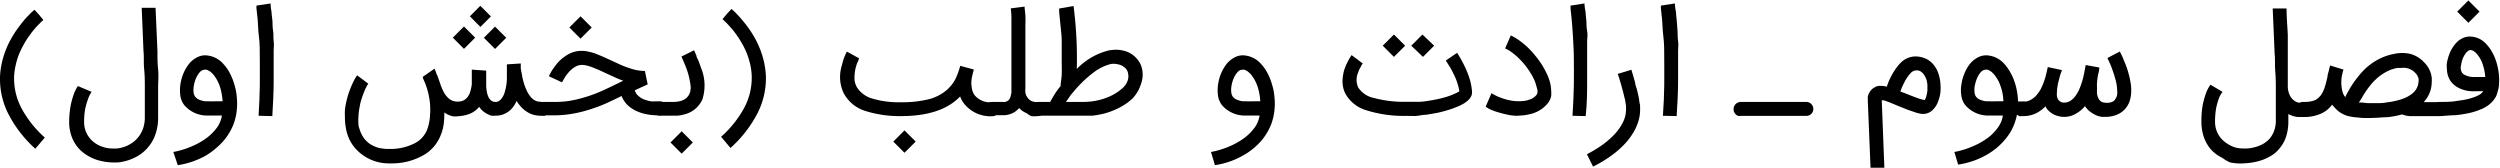 <svg id="Layer_1" data-name="Layer 1" xmlns="http://www.w3.org/2000/svg" viewBox="0 0 223.72 15.01"><path d="M164.59,232.16l.39.48s0,.05-.11.11l-.29.29c-.13.13-.27.28-.42.46s-.31.39-.47.62a6.11,6.11,0,0,0-.44.7,7.48,7.48,0,0,0-.42.85,6,6,0,0,0-.31,1,5.51,5.51,0,0,0-.15,1.1,5.7,5.7,0,0,0,.65,2.75,9.54,9.54,0,0,0,2.1,2.65l-.85,1a10.86,10.86,0,0,1-2.41-3.11,6.92,6.92,0,0,1-.75-3.29,6.56,6.56,0,0,1,.14-1.16,7.17,7.17,0,0,1,.32-1.12,7.46,7.46,0,0,1,.49-1.08,9.49,9.49,0,0,1,.63-1c.19-.26.37-.49.54-.7s.34-.38.48-.52a3.25,3.25,0,0,1,.34-.33l.14-.13Z" transform="translate(-161.11 -230.86)"/><path d="M169.31,239.08a2.62,2.62,0,0,0-.33.67,5.42,5.42,0,0,0-.24.84,5.63,5.63,0,0,0-.1,1.16,2.2,2.2,0,0,0,.24,1.07,2.32,2.32,0,0,0,.6.74,2.48,2.48,0,0,0,.76.42,2.54,2.54,0,0,0,.74.16,3.84,3.84,0,0,0,.67,0,3.43,3.43,0,0,0,.7-.18,3.22,3.22,0,0,0,.65-.36,2.61,2.61,0,0,0,.55-.55,2.72,2.72,0,0,0,.38-.74,3.13,3.13,0,0,0,.14-1c0-.34,0-.73,0-1.19s0-.95,0-1.47,0-1-.06-1.61,0-1.09-.06-1.61c-.05-1.23-.1-2.52-.16-3.87l1.24,0c.06,1.36.12,2.65.17,3.89,0,.53,0,1.07.06,1.63s0,1.09,0,1.61,0,1,0,1.48,0,.85,0,1.19a4.46,4.46,0,0,1-.21,1.42,3.47,3.47,0,0,1-.54,1.07,3.6,3.6,0,0,1-.78.78,4.29,4.29,0,0,1-.92.49,4.51,4.51,0,0,1-1,.26,5,5,0,0,1-.92,0,4.75,4.75,0,0,1-.8-.13,3.65,3.65,0,0,1-.82-.29,4.4,4.4,0,0,1-.76-.48,3.1,3.1,0,0,1-.62-.68,3.32,3.32,0,0,1-.43-.91,3.72,3.72,0,0,1-.16-1.15,7.88,7.88,0,0,1,.13-1.41,6.68,6.68,0,0,1,.27-1,3.25,3.25,0,0,1,.38-.77Z" transform="translate(-161.11 -230.86)"/><path d="M176.62,244.46a7.74,7.74,0,0,0,1.76-.55,6.39,6.39,0,0,0,1.32-.78,4.46,4.46,0,0,0,.88-.93,2.6,2.6,0,0,0,.39-1h-.64c-.24,0-.48,0-.71,0a2.69,2.69,0,0,1-2-.91,1.77,1.77,0,0,1-.37-.85,3.57,3.57,0,0,1,0-1,4.06,4.06,0,0,1,.27-1,3.75,3.75,0,0,1,.47-.82,2.18,2.18,0,0,1,.7-.6,1.58,1.58,0,0,1,.78-.21,2.24,2.24,0,0,1,1.66.81,3.58,3.58,0,0,1,.57.83,5.2,5.2,0,0,1,.39,1,5,5,0,0,1,.21,1.11,5.53,5.53,0,0,1,0,1.15,5,5,0,0,1-.31,1.31,5.33,5.33,0,0,1-.62,1.12,5.46,5.46,0,0,1-.87.93,6.35,6.35,0,0,1-1,.73,7.38,7.38,0,0,1-2.48.84Zm2.8-7.36a.56.56,0,0,0-.35.14,1.59,1.59,0,0,0-.29.37,2.29,2.29,0,0,0-.22.5,2.62,2.62,0,0,0-.12.54,1.76,1.76,0,0,0,0,.51.74.74,0,0,0,.14.36,1.21,1.21,0,0,0,.24.21,1.66,1.66,0,0,0,.31.12,1.73,1.73,0,0,0,.31.07l.27,0a6.31,6.31,0,0,0,.74,0l.58,0a6,6,0,0,0-.1-.77,4.5,4.5,0,0,0-.19-.68,4.15,4.15,0,0,0-.27-.56,4,4,0,0,0-.31-.43l-.15-.14a1.09,1.09,0,0,0-.17-.13l-.19-.1A.54.54,0,0,0,179.42,237.1Z" transform="translate(-161.11 -230.86)"/><path d="M184.25,241.22c.06-1,.1-1.87.11-2.72s0-1.65,0-2.38,0-1.38-.08-2-.07-1.07-.11-1.48-.07-.72-.1-.94,0-.33,0-.34l1.25-.19s0,.28.09.77c0,.24.06.5.08.78s0,.59.06.91,0,.62.05.91,0,.57,0,.84c0,.78,0,1.66,0,2.65s-.05,2.06-.12,3.22Z" transform="translate(-161.11 -230.86)"/><path d="M209.63,240a.52.52,0,0,1,.24.05.57.57,0,0,1,.33.33.53.53,0,0,1,.05.25.47.47,0,0,1-.05.24.58.58,0,0,1-.13.2.9.9,0,0,1-.2.14.67.67,0,0,1-.24,0h-.13a2.21,2.21,0,0,1-1-.21,2.69,2.69,0,0,1-.81-.63l-.18-.22-.17-.26a2,2,0,0,1-.19.36,2.32,2.32,0,0,1-.22.3,1.84,1.84,0,0,1-.66.49,1.78,1.78,0,0,1-.81.17,1.73,1.73,0,0,1-.38,0,2.66,2.66,0,0,1-.4-.17,2.33,2.33,0,0,1-.38-.26,2.11,2.11,0,0,1-.31-.36,2.13,2.13,0,0,1-.86.63,3.43,3.43,0,0,1-1,.21,1.76,1.76,0,0,1-.53,0,2.3,2.3,0,0,1-.4-.14,1.7,1.7,0,0,1-.33-.2,6.46,6.46,0,0,1-.06,1.08,3.88,3.88,0,0,1-.28,1,3.46,3.46,0,0,1-.52.89,3.61,3.61,0,0,1-.81.74,5.65,5.65,0,0,1-3,.85H196a4,4,0,0,1-2.75-1,3.66,3.66,0,0,1-.8-1,3.86,3.86,0,0,1-.41-1.31,3.94,3.94,0,0,1-.06-.77,6.33,6.33,0,0,1,0-.76,6.18,6.18,0,0,1,.12-.67c.05-.22.1-.41.15-.58a8.94,8.94,0,0,1,.43-1.11,4.47,4.47,0,0,1,.39-.68l1,.75a1.68,1.68,0,0,0-.19.32,3.39,3.39,0,0,0-.22.5c-.08.19-.15.4-.22.62s-.12.47-.16.71a4.8,4.8,0,0,0-.09.75,4.61,4.61,0,0,0,0,.75q0,.17.09.39a2.5,2.5,0,0,0,.18.47,2.42,2.42,0,0,0,.32.49,2.19,2.19,0,0,0,.48.42,2.65,2.65,0,0,0,.7.31,3.73,3.73,0,0,0,.94.11h.21a4.71,4.71,0,0,0,2.17-.54,2.32,2.32,0,0,0,1.11-1.35,4.3,4.3,0,0,0,.2-1.08,6.61,6.61,0,0,0,0-1.09,7.59,7.59,0,0,0-.17-1,6.69,6.69,0,0,0-.28-.86l-.12-.27a1.44,1.44,0,0,0-.07-.16s0-.08,0-.11L200,237l.06.16.08.2c0,.08.06.16.1.25.1.27.2.54.29.82a4.84,4.84,0,0,0,.34.76,2,2,0,0,0,.48.55,1.18,1.18,0,0,0,.72.21,1.15,1.15,0,0,0,.55-.12,1.1,1.1,0,0,0,.37-.34,1.47,1.47,0,0,0,.22-.49,3.75,3.75,0,0,0,.12-.6c0-.21,0-.43,0-.65s0-.45,0-.66l1.29.09c0,.07,0,.13,0,.19a1.09,1.09,0,0,0,0,.18c0,.06,0,.12,0,.18s0,.23,0,.39,0,.31,0,.47a4.26,4.26,0,0,0,.06.5,1.83,1.83,0,0,0,.14.45.89.89,0,0,0,.25.32.6.6,0,0,0,.38.12.5.5,0,0,0,.29-.07,1.18,1.18,0,0,0,.22-.19,1.69,1.69,0,0,0,.34-.7,4.53,4.53,0,0,0,.17-1.08c0-.19,0-.37,0-.53s0-.3,0-.42,0-.19,0-.26v-.11l1.24-.08a.31.31,0,0,1,0,.09,2,2,0,0,1,0,.26c0,.17.06.39.11.67a5.11,5.11,0,0,0,.21.86c.33,1,.8,1.54,1.4,1.54Zm-8-5.77,1-1,1,1-1,1Zm1.53-1.91.93-.94.95.95-.94.94Zm1.25,1.92,1-1,1,1-1,1Z" transform="translate(-161.11 -230.86)"/><path d="M209,240.61a.69.69,0,0,1,.05-.24.56.56,0,0,1,.14-.2.6.6,0,0,1,.2-.14.6.6,0,0,1,.24-.05h1.16a7.93,7.93,0,0,0,1.64-.16,12.61,12.61,0,0,0,1.52-.42,13.84,13.84,0,0,0,1.43-.59l1.39-.67.11-.06a7.59,7.59,0,0,1-.83-.34l-.79-.36-.58-.27-.54-.22a4.2,4.2,0,0,0-.51-.16,1.72,1.72,0,0,0-.44-.06,1.25,1.25,0,0,0-.5.11,2.49,2.49,0,0,0-.43.29,2.44,2.44,0,0,0-.35.37,2.7,2.7,0,0,0-.27.38,4.65,4.65,0,0,0-.23.41l-1.15-.53,0-.1.14-.25a3.9,3.9,0,0,1,.22-.36l.3-.4a3.74,3.74,0,0,1,1.06-.88,2.42,2.42,0,0,1,1.16-.3,2.76,2.76,0,0,1,.63.07,5.63,5.63,0,0,1,.64.18l.65.27.68.31.76.35a7.28,7.28,0,0,0,.77.31,5.75,5.75,0,0,0,.78.23,4.11,4.11,0,0,0,.77.08l.25,1.2-.57.26-.58.27a1,1,0,0,0,.22.41,2,2,0,0,0,.36.29,1.78,1.78,0,0,0,.43.18,4,4,0,0,0,.44.11,3,3,0,0,0,.4,0h.39a.66.66,0,0,1,.25.05.72.72,0,0,1,.2.14.53.53,0,0,1,.13.2.52.52,0,0,1,0,.24.57.57,0,0,1-.18.44.61.61,0,0,1-.45.18h-.08a5.39,5.39,0,0,1-1.17-.12,3.81,3.81,0,0,1-.95-.34,2.83,2.83,0,0,1-.72-.54,2.43,2.43,0,0,1-.46-.73c-.43.22-.88.43-1.34.64s-.95.39-1.45.55a11.12,11.12,0,0,1-1.56.39,9.24,9.24,0,0,1-1.69.15h-1.16a.6.6,0,0,1-.44-.18A.55.55,0,0,1,209,240.61Zm5.06-7.29-1,1-1-1,1-1Z" transform="translate(-161.11 -230.86)"/><path d="M219.54,240.61a.61.61,0,0,1,.18-.45.6.6,0,0,1,.44-.18h.66c.22,0,.44,0,.64,0a2.61,2.61,0,0,0,.58-.09,1.53,1.53,0,0,0,.46-.23,1.18,1.18,0,0,0,.32-.43,1.48,1.48,0,0,0,.08-.77,7.54,7.54,0,0,0-.26-1.18l-.16-.44c-.06-.16-.13-.31-.18-.44l-.21-.48,1.13-.56.06.13.15.34c0,.14.12.3.19.48s.14.38.21.59a4.1,4.1,0,0,1,.14,2.84,2.35,2.35,0,0,1-1.6,1.35,2.7,2.7,0,0,1-.67.12l-.61,0h-.93a.61.61,0,0,1-.62-.62Zm3.57,3-1,1-1-1,1-1Z" transform="translate(-161.11 -230.86)"/><path d="M226.57,231.66l.14.13a3.25,3.25,0,0,1,.34.33c.14.14.3.32.47.52s.36.44.55.7a9.49,9.49,0,0,1,.63,1,8.73,8.73,0,0,1,.49,1.08,8.45,8.45,0,0,1,.32,1.12,7.65,7.65,0,0,1,.14,1.16,6.92,6.92,0,0,1-.75,3.29,10.91,10.91,0,0,1-2.42,3.11l-.84-1a9.54,9.54,0,0,0,2.1-2.65,5.69,5.69,0,0,0,.64-2.75,5.51,5.51,0,0,0-.14-1.1,7.16,7.16,0,0,0-.31-1,7.48,7.48,0,0,0-.42-.85,7.89,7.89,0,0,0-.44-.7c-.16-.23-.32-.44-.47-.62l-.42-.46-.3-.29c-.07-.06-.11-.1-.11-.11l.4-.48Z" transform="translate(-161.11 -230.86)"/><path d="M247.43,240.19a2.29,2.29,0,0,1-.4-.7c-1.11,1.17-2.88,1.76-5.29,1.76a10.16,10.16,0,0,1-3.19-.46,3.29,3.29,0,0,1-1.84-1.42,2.59,2.59,0,0,1-.28-.64,3.12,3.12,0,0,1-.13-.65,3.53,3.53,0,0,1,0-.65,3.75,3.75,0,0,1,.11-.6q.08-.3.15-.54t.15-.42l.12-.27.07-.12,1.09.6-.05.13c0,.08-.08.18-.13.31s-.09.29-.14.46a3.17,3.17,0,0,0-.08.55,2.86,2.86,0,0,0,0,.58,2,2,0,0,0,.21.57,2.39,2.39,0,0,0,1.37,1,8.2,8.2,0,0,0,2.54.33,10.18,10.18,0,0,0,2.39-.24,4,4,0,0,0,1.64-.78,3,3,0,0,0,.5-.5,3.19,3.19,0,0,0,.37-.56c.09-.2.18-.4.25-.6s.13-.39.18-.58l1.21.33c0,.09-.05.18-.07.28s-.05.22-.08.34a3.27,3.27,0,0,0-.07.64,4.1,4.1,0,0,0,.08.57,1.27,1.27,0,0,0,.27.53,1.81,1.81,0,0,0,1.51.57.62.62,0,0,1,.63.63.6.6,0,0,1-.18.44.61.61,0,0,1-.45.18h0A3,3,0,0,1,247.43,240.19Zm-4.38,3.34-1,1-1-1,1-1Z" transform="translate(-161.11 -230.86)"/><path d="M249.27,240.61a.63.63,0,0,1,.18-.45.61.61,0,0,1,.45-.18h.6l.32,0a.69.69,0,0,0,.22,0,.5.5,0,0,0,.16-.05.39.39,0,0,0,.11-.06.6.6,0,0,0,.16-.19,1.14,1.14,0,0,0,.09-.26,1.55,1.55,0,0,0,.06-.31l0-.33v-.25c0-.17,0-.38,0-.65s0-.59,0-1,0-.73,0-1.12v-1.2c0-.4,0-.79,0-1.17s0-.71,0-1a6.92,6.92,0,0,0-.06-.78l1.24-.16c0,.21.05.48.07.8s0,.66,0,1,0,.76,0,1.16v1.2c0,.39,0,.77,0,1.13s0,.68,0,1,0,.51,0,.7,0,.3,0,.34a1.71,1.71,0,0,0,0,.36,1,1,0,0,0,.16.41,1,1,0,0,0,.34.33,1.36,1.36,0,0,0,.65.12.6.6,0,0,1,.24.05.58.58,0,0,1,.2.13.66.66,0,0,1,.14.2.7.7,0,0,1,0,.25.6.6,0,0,1-.18.44.63.63,0,0,1-.45.18,2.76,2.76,0,0,1-.59,0A2.34,2.34,0,0,1,253,241a2.42,2.42,0,0,1-.39-.21,2.55,2.55,0,0,1-.3-.26l-.12.13-.12.1a1.45,1.45,0,0,1-.36.23,1.9,1.9,0,0,1-.38.13,1.57,1.57,0,0,1-.37.05l-.34,0h-.74a.61.61,0,0,1-.45-.18A.6.6,0,0,1,249.27,240.61Z" transform="translate(-161.11 -230.86)"/><path d="M253.45,240.61a.6.6,0,0,1,.05-.24.56.56,0,0,1,.14-.2.6.6,0,0,1,.2-.14.6.6,0,0,1,.24-.05h1q.09-.14.3-.51a6.86,6.86,0,0,1,.64-.91c0-.27.08-.6.1-1s0-.86,0-1.4,0-1,0-1.55-.06-1-.11-1.5-.09-.87-.11-1.11,0-.37,0-.38l1.28-.22a36.37,36.37,0,0,1,.29,5.63,5.94,5.94,0,0,1,2.92-1.67,4.6,4.6,0,0,1,.64-.05,3.09,3.09,0,0,1,.61.08,2.3,2.3,0,0,1,.57.21,2.6,2.6,0,0,1,.51.38,2.39,2.39,0,0,1,.45.62,2.29,2.29,0,0,1,.19.76,2.26,2.26,0,0,1-.05.68,3.43,3.43,0,0,1-.21.64,3,3,0,0,1-.3.56,3.23,3.23,0,0,1-.34.43l0,0a5.25,5.25,0,0,1-1.15.81A6.9,6.9,0,0,1,260,241a8.1,8.1,0,0,1-1.12.21c-.37,0-.71,0-1,0h-3.81a.6.6,0,0,1-.24,0,.46.46,0,0,1-.2-.13.56.56,0,0,1-.14-.2A.64.64,0,0,1,253.45,240.61Zm3.05-.63h1.61a5.84,5.84,0,0,0,1.09-.11,5.52,5.52,0,0,0,1.14-.35,4.33,4.33,0,0,0,1.15-.71,1.65,1.65,0,0,0,.5-.65,1.2,1.2,0,0,0,.07-.72.85.85,0,0,0-.2-.44,1.49,1.49,0,0,0-.38-.28,1.55,1.55,0,0,0-.48-.13,1.34,1.34,0,0,0-.49,0,4.2,4.2,0,0,0-1.41.66,10.34,10.34,0,0,0-1.62,1.47,4.38,4.38,0,0,0-.29.34,3.82,3.82,0,0,0-.27.32Z" transform="translate(-161.11 -230.86)"/><path d="M269.48,244.46a7.74,7.74,0,0,0,1.76-.55,6.39,6.39,0,0,0,1.32-.78,4.46,4.46,0,0,0,.88-.93,2.6,2.6,0,0,0,.39-1h-.64c-.24,0-.48,0-.71,0a2.69,2.69,0,0,1-2-.91,1.77,1.77,0,0,1-.37-.85,3.57,3.57,0,0,1,0-1,4.06,4.06,0,0,1,.27-1,3.75,3.75,0,0,1,.47-.82,2.18,2.18,0,0,1,.7-.6,1.58,1.58,0,0,1,.78-.21,2.24,2.24,0,0,1,1.66.81,3.58,3.58,0,0,1,.57.83,5.2,5.2,0,0,1,.39,1,5,5,0,0,1,.21,1.11,5.53,5.53,0,0,1,0,1.15,5,5,0,0,1-.31,1.31,5.33,5.33,0,0,1-.62,1.12,5.46,5.46,0,0,1-.87.93,6,6,0,0,1-1.06.73,6.73,6.73,0,0,1-1.19.53,7.23,7.23,0,0,1-1.28.31Zm2.8-7.36a.56.56,0,0,0-.35.14,1.59,1.59,0,0,0-.29.37,2.29,2.29,0,0,0-.22.5,2.62,2.62,0,0,0-.12.54,1.76,1.76,0,0,0,0,.51.74.74,0,0,0,.14.36,1.21,1.21,0,0,0,.24.21,1.66,1.66,0,0,0,.31.12,1.73,1.73,0,0,0,.31.07l.27,0a6.31,6.31,0,0,0,.74,0l.58,0a6,6,0,0,0-.1-.77,4.5,4.5,0,0,0-.19-.68,4.15,4.15,0,0,0-.27-.56,4,4,0,0,0-.31-.43l-.15-.14a1.09,1.09,0,0,0-.17-.13l-.19-.1A.57.57,0,0,0,272.28,237.1Z" transform="translate(-161.11 -230.86)"/><path d="M286.94,241.23a11.15,11.15,0,0,1-3.65-.53,3.16,3.16,0,0,1-1.78-1.45,2.4,2.4,0,0,1-.26-1.12,3.69,3.69,0,0,1,.24-1.26,4.08,4.08,0,0,1,.19-.42l.17-.33.14-.22.07-.11,1,.75-.08.11-.07.12c0,.07-.09.16-.13.25a2.37,2.37,0,0,0-.13.32,1.65,1.65,0,0,0,0,1.34,2.19,2.19,0,0,0,1.42.95,10.34,10.34,0,0,0,2.89.34c.34,0,.71,0,1.11,0s.81-.08,1.23-.15a10.62,10.62,0,0,0,1.24-.29,6,6,0,0,0,1.16-.49,2.82,2.82,0,0,0-.13-.6,4.57,4.57,0,0,0-.22-.62c-.09-.2-.19-.4-.28-.58s-.19-.35-.28-.49-.15-.25-.21-.34-.08-.13-.08-.14l1-.68.08.12.19.31.24.44c.09.17.18.35.27.55s.17.4.25.62.14.43.19.65a5.06,5.06,0,0,1,.1.58,1.39,1.39,0,0,1,0,.46,1.13,1.13,0,0,1-.22.4,2.32,2.32,0,0,1-.46.38,4.18,4.18,0,0,1-.67.33,7.83,7.83,0,0,1-.82.29c-.3.09-.6.17-.92.24l-1,.17c-.32,0-.64.09-.94.11Zm-.09-6.28-1,1-1-1,1-1Zm2.6,0-1,1-1.05-1,1-1Z" transform="translate(-161.11 -230.86)"/><path d="M296.87,241.22a4,4,0,0,1-.72-.07c-.28-.06-.56-.12-.83-.2a6.12,6.12,0,0,1-.76-.26,2.13,2.13,0,0,1-.5-.29l.52-1.2a4.94,4.94,0,0,0,.57.3,6.37,6.37,0,0,0,.7.25,5,5,0,0,0,.77.15,4,4,0,0,0,.77,0,2.18,2.18,0,0,0,.68-.16,1.23,1.23,0,0,0,.54-.39c.11-.13.13-.37,0-.73a3.56,3.56,0,0,0-.22-.65,5.09,5.09,0,0,0-.38-.68,7.5,7.5,0,0,0-.48-.67c-.18-.21-.37-.41-.56-.6a6.66,6.66,0,0,0-.59-.49,3.23,3.23,0,0,0-.58-.34l.51-1.16a5,5,0,0,1,.76.45,8.24,8.24,0,0,1,.74.61,8,8,0,0,1,.68.74,9,9,0,0,1,.6.82,8.86,8.86,0,0,1,.46.85,4.11,4.11,0,0,1,.29.83,3.19,3.19,0,0,1,.08.64,2.59,2.59,0,0,1,0,.51,1.76,1.76,0,0,1-.15.39,1.52,1.52,0,0,1-.19.28,2.86,2.86,0,0,1-1.63.94,3.86,3.86,0,0,1-.51.09Z" transform="translate(-161.11 -230.86)"/><path d="M301.83,241.22c.07-1,.1-1.87.12-2.72s0-1.65,0-2.38-.05-1.38-.08-2-.08-1.07-.11-1.48-.08-.72-.1-.94,0-.33,0-.34l1.24-.19s0,.28.1.77c0,.24.05.5.07.78s0,.59.07.91,0,.62,0,.91l0,.84c0,.78,0,1.66,0,2.65s0,2.06-.13,3.22Z" transform="translate(-161.11 -230.86)"/><path d="M307.1,237.1c.12.4.23.78.34,1.17,0,.16.08.34.13.51s.09.36.13.54a5.09,5.09,0,0,1,.1.51c0,.17.06.33.08.47a.92.92,0,0,0,0,.16v.2a3.56,3.56,0,0,1-.16,1.07,4.72,4.72,0,0,1-.45,1,6.41,6.41,0,0,1-.68.92,9.68,9.68,0,0,1-.87.82,11.66,11.66,0,0,1-1,.71,11.1,11.1,0,0,1-1.05.59l-.55-1.11a10.71,10.71,0,0,0,1.29-.77,7.48,7.48,0,0,0,1.12-.95,4.51,4.51,0,0,0,.79-1.09,2.56,2.56,0,0,0,.3-1.19.54.54,0,0,0,0-.11c0-.05,0-.09,0-.14h0a3.41,3.41,0,0,0-.06-.43c0-.16-.07-.32-.1-.48l-.12-.49c-.05-.16-.09-.32-.13-.47-.1-.36-.21-.71-.33-1.07Z" transform="translate(-161.11 -230.86)"/><path d="M309.92,241.22c.07-1,.11-1.87.12-2.72s0-1.65,0-2.38,0-1.38-.08-2-.07-1.07-.11-1.48-.07-.72-.1-.94,0-.33,0-.34l1.24-.19s0,.28.1.77c0,.24.05.5.07.78s.05.59.07.91,0,.62.05.91,0,.57,0,.84c0,.78,0,1.66,0,2.65s-.05,2.06-.13,3.22Z" transform="translate(-161.11 -230.86)"/><path d="M316.25,240.61a.53.53,0,0,1,.05-.25.9.9,0,0,1,.14-.2.74.74,0,0,1,.21-.13.7.7,0,0,1,.25-.05h5.85a.6.6,0,0,1,.24.05.58.58,0,0,1,.2.13.66.66,0,0,1,.14.2.7.7,0,0,1,.05.25.6.6,0,0,1-.18.44.63.63,0,0,1-.45.18h-5.86a.69.69,0,0,1-.24,0,.74.74,0,0,1-.21-.13.9.9,0,0,1-.14-.2A.49.49,0,0,1,316.25,240.61Z" transform="translate(-161.11 -230.86)"/><path d="M328.5,245.87l-.24-5.89a1.49,1.49,0,0,1,0-.17,2,2,0,0,1,0-.32,1.24,1.24,0,0,1,.16-.38,1.12,1.12,0,0,1,.31-.35l.2-.12a1.07,1.07,0,0,1,.27-.09,1.78,1.78,0,0,1,.34,0,1.68,1.68,0,0,1,.41.07l.17-.46c.07-.16.15-.33.24-.5a5.59,5.59,0,0,1,.4-.65,3.39,3.39,0,0,1,.4-.49,1.88,1.88,0,0,1,1.4-.61,2.35,2.35,0,0,1,.93.22,2,2,0,0,1,.72.61,2.45,2.45,0,0,1,.37.72,3.39,3.39,0,0,1,.17.84,4.22,4.22,0,0,1,0,.87,3.27,3.27,0,0,1-.21.79,1.9,1.9,0,0,1-.48.74,1.17,1.17,0,0,1-.66.34,1.27,1.27,0,0,1-.39,0,2.88,2.88,0,0,1-.49-.12l-.64-.22-.81-.32-.7-.29c-.24-.1-.46-.18-.67-.25l-.11,0h-.08a1,1,0,0,0,0,.15l.23,5.94Zm3.08-6.67.57.23.51.19a3.64,3.64,0,0,0,.44.14l.25.06a1.5,1.5,0,0,0,.15-.38,3.41,3.41,0,0,0,.09-.48c0-.16,0-.33,0-.49a2.41,2.41,0,0,0-.07-.43,1.79,1.79,0,0,0-.24-.5,1.15,1.15,0,0,0-.27-.27.67.67,0,0,0-.27-.11l-.19,0a.72.72,0,0,0-.49.28,3.36,3.36,0,0,0-.54.8c-.07.14-.14.28-.2.42s-.11.27-.15.39Z" transform="translate(-161.11 -230.86)"/><path d="M336,244.46a7.65,7.65,0,0,0,1.75-.55,6.22,6.22,0,0,0,1.33-.78,4.15,4.15,0,0,0,.87-.93,2.31,2.31,0,0,0,.39-1h-.63c-.24,0-.48,0-.71,0a2.69,2.69,0,0,1-2-.91,1.68,1.68,0,0,1-.37-.85,2.93,2.93,0,0,1,0-1,4.06,4.06,0,0,1,.27-1,3.74,3.74,0,0,1,.46-.82,2.41,2.41,0,0,1,.7-.6,1.64,1.64,0,0,1,.79-.21,2.26,2.26,0,0,1,1.66.81,4.34,4.34,0,0,1,.48.68,4.89,4.89,0,0,1,.37.8,5.93,5.93,0,0,1,.34,1.84h.48a.64.64,0,0,1,.24.05.58.58,0,0,1,.2.13.66.66,0,0,1,.14.2.7.7,0,0,1,0,.25.6.6,0,0,1,0,.24.66.66,0,0,1-.14.2.58.58,0,0,1-.2.13.64.64,0,0,1-.24,0h-.58a4.78,4.78,0,0,1-.68,1.7,6.07,6.07,0,0,1-1.21,1.32,6.71,6.71,0,0,1-1.58.93,7.45,7.45,0,0,1-1.79.5Zm2.8-7.36a.56.56,0,0,0-.35.14,1.36,1.36,0,0,0-.29.37,2.29,2.29,0,0,0-.22.5,3.53,3.53,0,0,0-.13.54,2.17,2.17,0,0,0,0,.51.74.74,0,0,0,.14.36.83.83,0,0,0,.24.21,1.66,1.66,0,0,0,.31.12,1.73,1.73,0,0,0,.31.07l.27,0a6.15,6.15,0,0,0,.73,0l.58,0a4.64,4.64,0,0,0-.09-.77,4.5,4.5,0,0,0-.2-.68,2.63,2.63,0,0,0-.27-.56,3,3,0,0,0-.31-.43l-.14-.14a1.09,1.09,0,0,0-.17-.13,1.24,1.24,0,0,0-.2-.1A.52.52,0,0,0,338.75,237.1Z" transform="translate(-161.11 -230.86)"/><path d="M341.49,240.61a.59.59,0,0,1,.05-.23.82.82,0,0,1,.12-.2.64.64,0,0,1,.19-.13.62.62,0,0,1,.23-.07,1.6,1.6,0,0,0,.67-.14,2.07,2.07,0,0,0,.54-.39,3.36,3.36,0,0,0,.41-.56,5.71,5.71,0,0,0,.3-.67,5.64,5.64,0,0,0,.21-.7q.09-.35.15-.66l1.26.27c0,.1-.08.23-.13.39s-.09.33-.14.52a5.05,5.05,0,0,0-.12.56,3.61,3.61,0,0,0-.05.54,1.84,1.84,0,0,0,0,.33.83.83,0,0,0,.11.29.51.51,0,0,0,.21.2.59.59,0,0,0,.34.08,1,1,0,0,0,.58-.18,1.79,1.79,0,0,0,.45-.46,3.09,3.09,0,0,0,.35-.65,6.28,6.28,0,0,0,.25-.73c.07-.25.13-.5.17-.73s.09-.44.11-.61l1.22.22c0,.27-.08.51-.12.71s-.06.4-.08.62a4.52,4.52,0,0,0,0,.6,3.4,3.4,0,0,0,0,.45,1.79,1.79,0,0,0,.12.37.71.71,0,0,0,.21.27.57.57,0,0,0,.32.12,1.25,1.25,0,0,0,.48,0,.92.92,0,0,0,.31-.11.44.44,0,0,0,.17-.16.4.4,0,0,0,.07-.12h0a.82.82,0,0,0,.12-.32,1.53,1.53,0,0,0,0-.38,3.79,3.79,0,0,0-.1-.78c-.07-.28-.15-.55-.24-.82s-.18-.52-.28-.75-.19-.41-.25-.55l1.11-.58.12.24c.06.12.13.27.2.45s.16.37.24.59a7,7,0,0,1,.22.69,6.74,6.74,0,0,1,.17.75,3.78,3.78,0,0,1,.07.74,3,3,0,0,1-.15,1,2,2,0,0,1-1.22,1.23,3,3,0,0,1-1.08.16,1.61,1.61,0,0,1-.49-.07,2.11,2.11,0,0,1-.46-.21,3.19,3.19,0,0,1-.42-.3,2.8,2.8,0,0,1-.32-.38,2.85,2.85,0,0,1-.86.7,2,2,0,0,1-1,.26,2.12,2.12,0,0,1-.49-.06,2,2,0,0,1-.48-.18,1.73,1.73,0,0,1-.41-.3,1,1,0,0,1-.29-.41,3.15,3.15,0,0,1-.87.64,2.68,2.68,0,0,1-1.15.24h-.1a.59.59,0,0,1-.23,0,.67.67,0,0,1-.19-.14.62.62,0,0,1-.12-.19A.6.6,0,0,1,341.49,240.61Z" transform="translate(-161.11 -230.86)"/><path d="M360,239.08a2.4,2.4,0,0,0-.34.62,6.29,6.29,0,0,0-.23.83,7,7,0,0,0-.1,1.22,2.29,2.29,0,0,0,.12.76,2.35,2.35,0,0,0,.32.61,2.4,2.4,0,0,0,.45.45,2.86,2.86,0,0,0,.51.32,2.11,2.11,0,0,0,.51.19,1.85,1.85,0,0,0,.44.06,4.84,4.84,0,0,0,.63,0A4.26,4.26,0,0,0,363,244a3.19,3.19,0,0,0,.66-.28,2.55,2.55,0,0,0,.57-.47,2.43,2.43,0,0,0,.39-.69,2.69,2.69,0,0,0,.15-.94c0-.33,0-.73,0-1.2s0-1,0-1.49,0-1.08-.05-1.65,0-1.12-.06-1.66c-.05-1.27-.11-2.6-.17-4l1.24,0c0,.76.07,1.55.11,2.35,0,.34,0,.71,0,1.09s0,.78,0,1.19,0,.81,0,1.22,0,.82,0,1.21a2,2,0,0,0,.18.71,1.75,1.75,0,0,0,.16.25,1,1,0,0,0,.23.22,1,1,0,0,0,.31.16,1.33,1.33,0,0,0,.42.06.7.7,0,0,1,.25.05.9.9,0,0,1,.2.14.66.66,0,0,1,.18.44.57.57,0,0,1-.18.44.61.61,0,0,1-.45.18l-.4,0a1.61,1.61,0,0,1-.33-.06,1.07,1.07,0,0,1-.27-.09,1.42,1.42,0,0,1-.25-.12c0,.12,0,.23,0,.33v.3a4.43,4.43,0,0,1-.2,1.39,3.09,3.09,0,0,1-.54,1,2.83,2.83,0,0,1-.77.7,4.53,4.53,0,0,1-.92.43,5.65,5.65,0,0,1-1,.22,7.75,7.75,0,0,1-.93.06,4.3,4.3,0,0,1-.87-.1A3.53,3.53,0,0,1,360,245a3.61,3.61,0,0,1-.74-.48,2.69,2.69,0,0,1-.6-.7,3.33,3.33,0,0,1-.4-.92,4.18,4.18,0,0,1-.15-1.16,8.17,8.17,0,0,1,.12-1.51,7.92,7.92,0,0,1,.28-1,3.07,3.07,0,0,1,.41-.79Z" transform="translate(-161.11 -230.86)"/><path d="M366.59,240.61a.63.63,0,0,1,.18-.45.6.6,0,0,1,.44-.18h.06a2.71,2.71,0,0,0,1-.15,1.63,1.63,0,0,0,.52-.44,2.48,2.48,0,0,0,.35-.71c.09-.28.18-.61.26-1,0-.16.07-.32.11-.48a4.21,4.21,0,0,1,.12-.48l1.2.37a1.69,1.69,0,0,0-.08.24l-.06.28h0a2.06,2.06,0,0,0-.05.36,2.86,2.86,0,0,0,0,.51,2.53,2.53,0,0,0,.09.55,1.17,1.17,0,0,0,.23.49l0,.07c.06-.12.13-.28.24-.47s.22-.4.37-.63.32-.47.52-.72a7.24,7.24,0,0,1,.65-.73,5.45,5.45,0,0,1,1.23-.88,4.78,4.78,0,0,1,1.36-.47,3.27,3.27,0,0,1,1.5,0,2.61,2.61,0,0,1,1.2.74,2.28,2.28,0,0,1,.55.82,2,2,0,0,1,.14.93A2.63,2.63,0,0,1,378,240h1.47a.61.61,0,0,1,.45.18.63.63,0,0,1,.18.45.57.57,0,0,1-.18.44.61.61,0,0,1-.45.18h-1.6c-.47,0-.84,0-1.12,0a2.22,2.22,0,0,1-.68-.15,8.78,8.78,0,0,1-1.34.25c-.45,0-.87.06-1.27.06a9.91,9.91,0,0,1-1,0l-.63-.06a4.34,4.34,0,0,1-.52-.09,1.52,1.52,0,0,1-.44-.15,2.07,2.07,0,0,1-.5-.3,2.52,2.52,0,0,1-.4-.4.77.77,0,0,1-.16-.19,2.52,2.52,0,0,1-1,.81,3.71,3.71,0,0,1-1.6.3.6.6,0,0,1-.44-.18A.57.57,0,0,1,366.59,240.61Zm5.62-.58q.35,0,.75.06h.85c.29,0,.58,0,.88-.07a5.94,5.94,0,0,0,.86-.15,4.45,4.45,0,0,0,.78-.25,2.85,2.85,0,0,0,.64-.38,1.45,1.45,0,0,0,.57-1.07.8.8,0,0,0,0-.27.83.83,0,0,0-.08-.22.78.78,0,0,0-.11-.18.77.77,0,0,0-.12-.13,1.17,1.17,0,0,0-.39-.29,1.39,1.39,0,0,0-.42-.14,1.42,1.42,0,0,0-.41,0c-.13,0-.25,0-.36,0a3.29,3.29,0,0,0-1,.35,4.22,4.22,0,0,0-.94.68,4.62,4.62,0,0,0-.52.57,6.44,6.44,0,0,0-.42.58c-.12.18-.22.35-.31.51S372.27,239.93,372.21,240Z" transform="translate(-161.11 -230.86)"/><path d="M378.85,240.61a.62.62,0,0,1,.63-.63c.47,0,.9,0,1.3-.06s.75-.1,1.06-.17a5,5,0,0,0,.79-.24,2.29,2.29,0,0,0,.48-.25l.13-.13.1-.11h-.64A3.71,3.71,0,0,1,382,239a3.22,3.22,0,0,1-.61-.16,2.33,2.33,0,0,1-.52-.27,2,2,0,0,1-.4-.37,2.12,2.12,0,0,1-.17-.27,1.88,1.88,0,0,1-.15-.38,2.21,2.21,0,0,1-.07-.47,2.47,2.47,0,0,1,0-.59,4,4,0,0,1,.26-.89,2.84,2.84,0,0,1,.42-.72,1.86,1.86,0,0,1,.64-.56,1.51,1.51,0,0,1,.74-.19,2,2,0,0,1,1.52.74,3.55,3.55,0,0,1,.52.75,4.54,4.54,0,0,1,.36.91,5.47,5.47,0,0,1,.19,1,5,5,0,0,1,0,1h0c0,.17-.06.34-.11.52a1.36,1.36,0,0,1-.06.2,1.17,1.17,0,0,1-.12.3,2.72,2.72,0,0,1-.24.34,2.66,2.66,0,0,1-.38.36,2.92,2.92,0,0,1-.77.42,5.67,5.67,0,0,1-1,.31,10.58,10.58,0,0,1-1.21.19c-.43,0-.86.06-1.29.07h-.11a.61.61,0,0,1-.62-.62ZM383,231.9l-1,1-1-1,1-1Zm-.83,3.44a.37.37,0,0,0-.21.09,1,1,0,0,0-.24.26,2.22,2.22,0,0,0-.22.41,2.34,2.34,0,0,0-.15.58.85.85,0,0,0,.1.71.89.89,0,0,0,.38.24,1.61,1.61,0,0,0,.58.12h1.1a4.51,4.51,0,0,0-.24-1.17,2.63,2.63,0,0,0-.52-.9,1.42,1.42,0,0,0-.25-.23A.62.62,0,0,0,382.21,235.34Z" transform="translate(-161.11 -230.86)"/></svg>